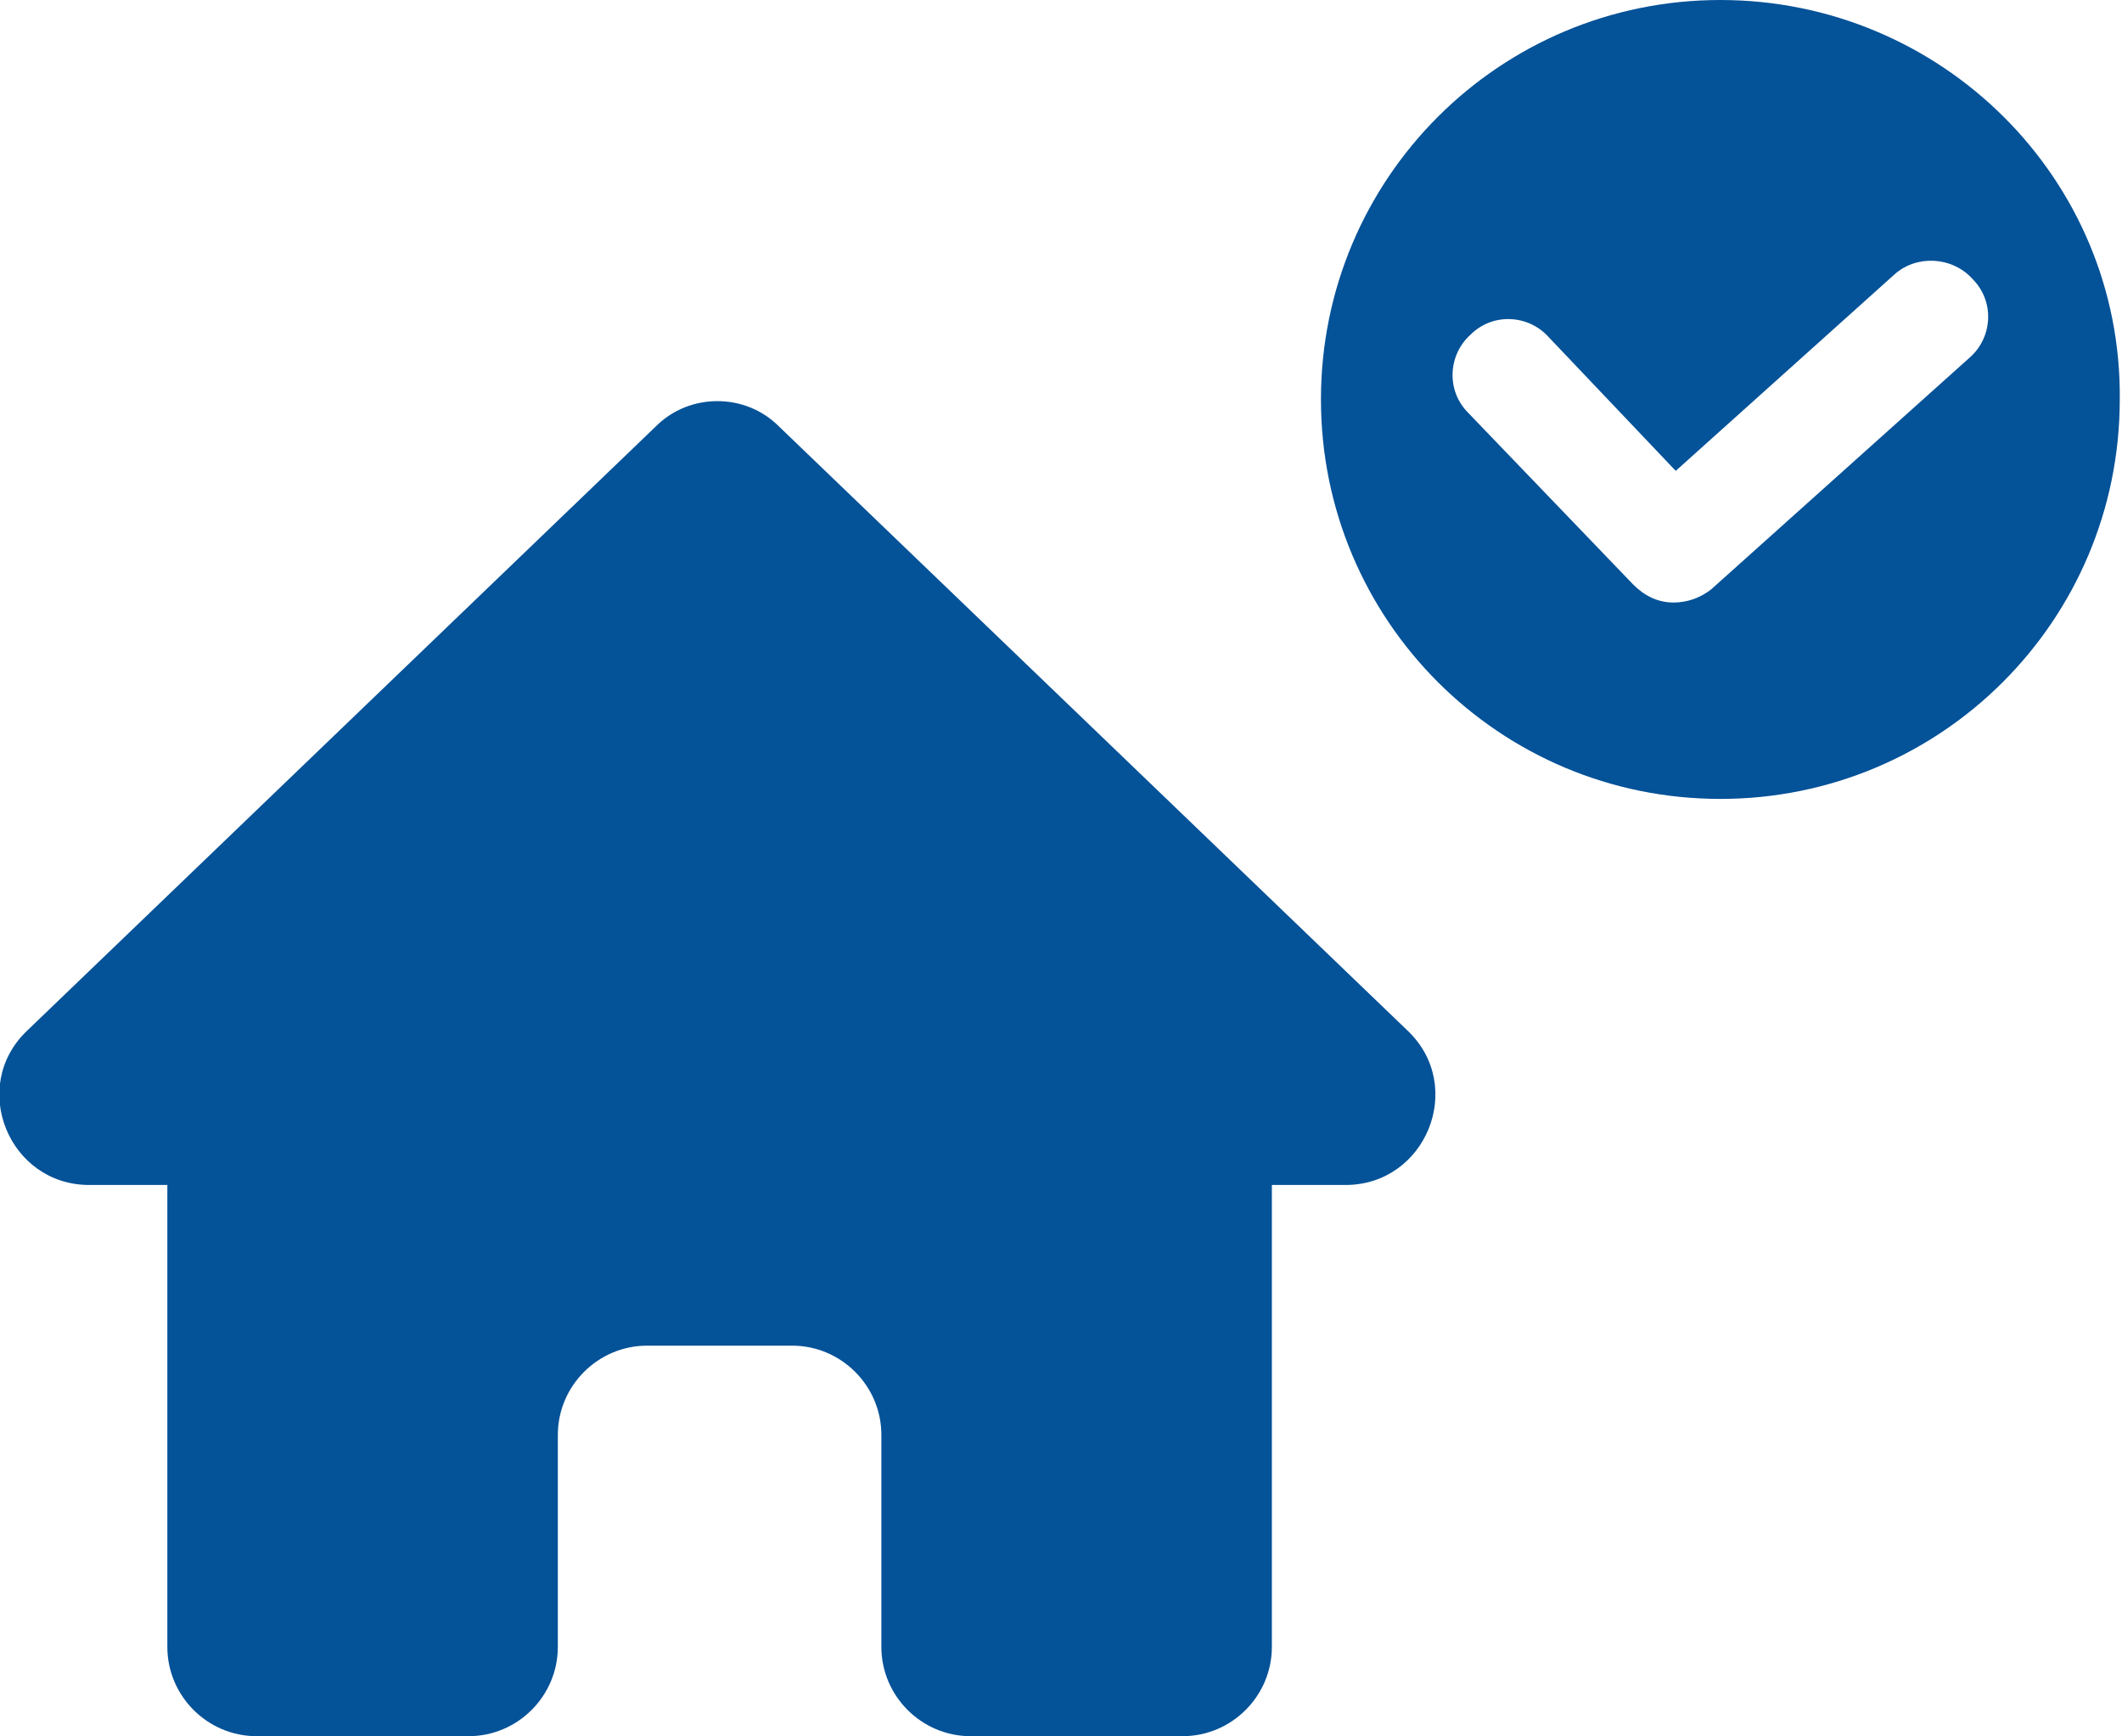 <?xml version="1.0" encoding="utf-8"?>
<!-- Generator: Adobe Illustrator 28.1.0, SVG Export Plug-In . SVG Version: 6.00 Build 0)  -->
<svg version="1.1" id="レイヤー_1" xmlns="http://www.w3.org/2000/svg" xmlns:xlink="http://www.w3.org/1999/xlink" x="0px"
	 y="0px" viewBox="0 0 95.1 77.8" style="enable-background:new 0 0 95.1 77.8;" xml:space="preserve">
<style type="text/css">
	.st0{fill:#045298;}
</style>
<g>
	<g>
		<path class="st0" d="M77.1,0c-9.9,0-17.9,8-17.9,17.9c0,9.9,8,17.9,17.9,17.9s17.9-8,17.9-17.9C95.1,8,87,0,77.1,0z M88.3,16
			L76.7,26.4C76.2,26.8,75.6,27,75,27c-0.7,0-1.3-0.3-1.8-0.8l-7.4-7.7c-1-1-0.9-2.6,0.1-3.5c1-1,2.6-0.9,3.5,0.1l5.7,6l9.8-8.8
			c1-0.9,2.6-0.8,3.5,0.2C89.4,13.5,89.3,15.1,88.3,16z"/>
	</g>
	<g>
		<path class="st0" d="M52.9,48.6l-41.4,0c-2.2,0-4,1.8-4,4l0,21.2c0,2.2,1.8,4,4,4h9.5c2.2,0,4-1.8,4-4v-9.5c0-2.2,1.8-4,4-4h6.5
			c2.2,0,4,1.8,4,4v9.5c0,2.2,1.8,4,4,4h9.5c2.2,0,4-1.8,4-4l0-21.2C56.9,50.4,55.1,48.6,52.9,48.6z"/>
		<path class="st0" d="M29.4,19.1L1.2,46.2c-2.6,2.5-0.8,6.9,2.8,6.9l56.3,0c3.6,0,5.4-4.4,2.8-6.9L34.9,19.1
			C33.4,17.6,30.9,17.6,29.4,19.1z"/>
	</g>
</g>
</svg>
